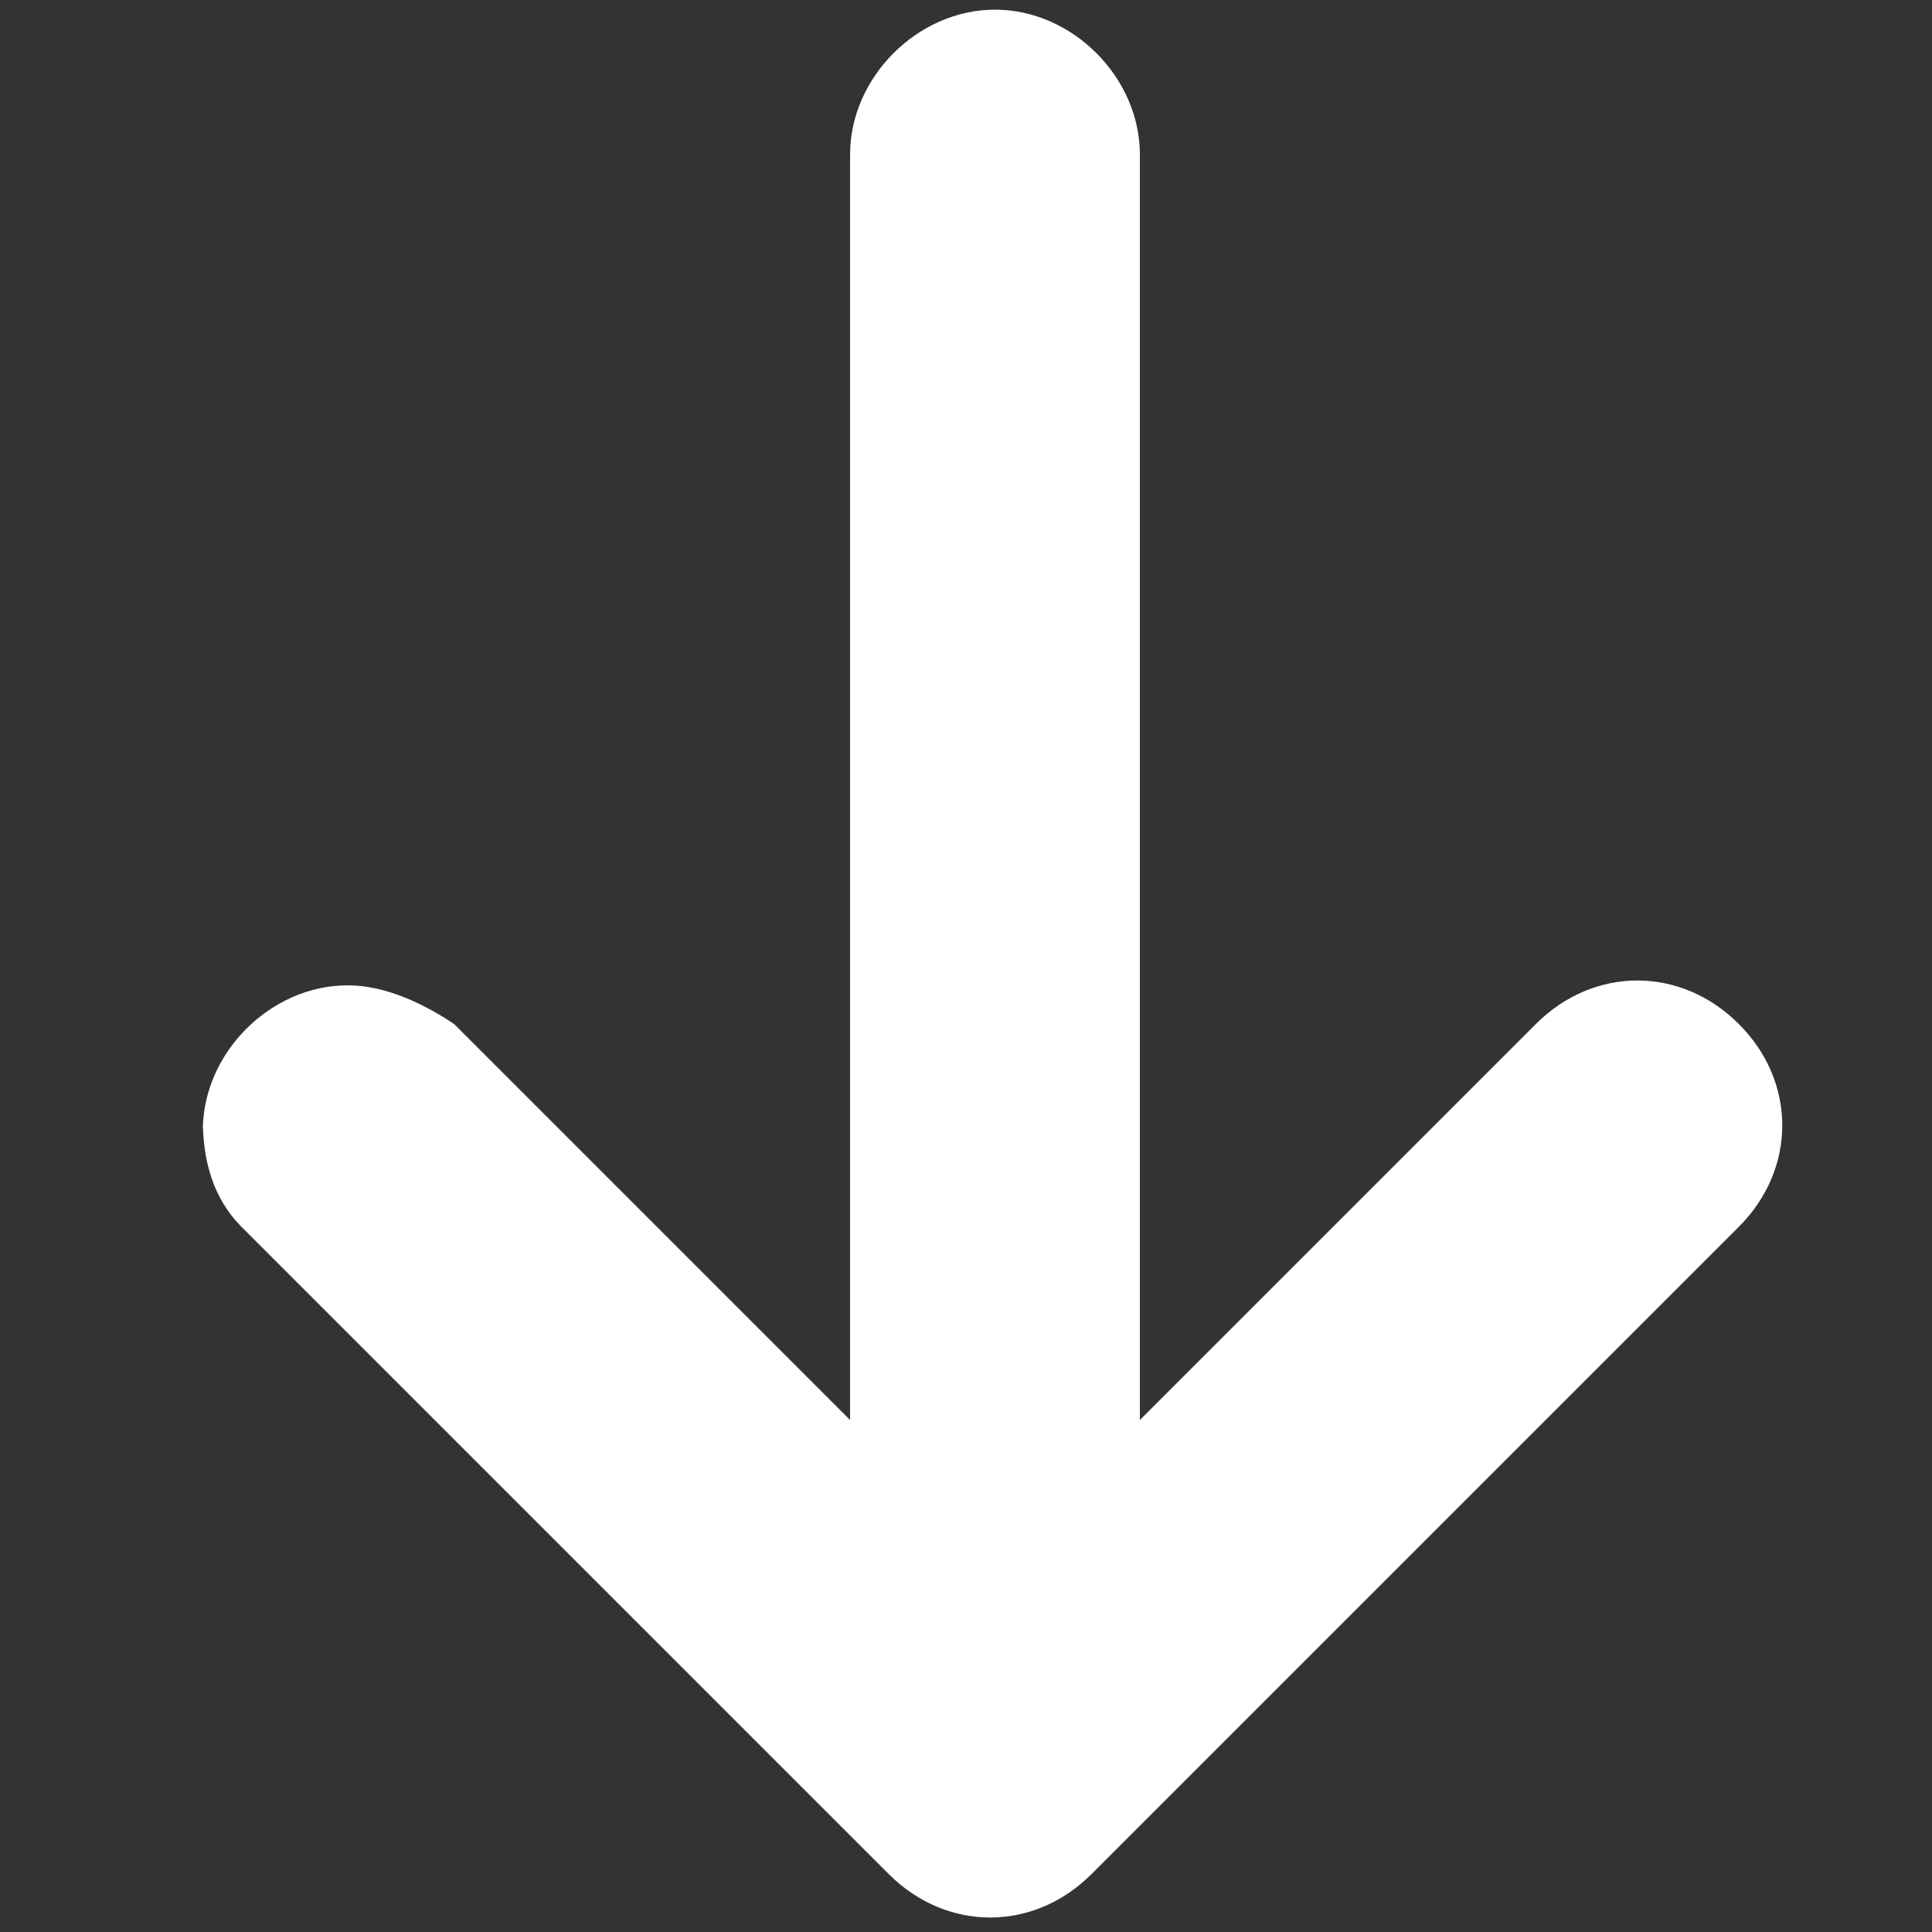 <?xml version="1.0" encoding="UTF-8"?>
<svg id="Layer_1" xmlns="http://www.w3.org/2000/svg" version="1.1" viewBox="0 0 20 20">
  <rect x="0" y="0" width="20" height="20" fill="#333333" stroke="none"/>
  <!-- Generator: Adobe Illustrator 29.6.1, SVG Export Plug-In . SVG Version: 2.1.1 Build 9)  -->
  <defs>
    <style>
      .st0 {
        fill: #fff;
      }
    </style>
  </defs>
  <path class="st0" d="M8.8,15.8V1.6c0-.8.7-1.5,1.5-1.5s1.5.7,1.5,1.5v14.2c0,.8-.7,1.5-1.5,1.5s-1.5-.7-1.5-1.5Z"/>
  <path class="st0" d="M2.1,11.7c0-.8.7-1.5,1.5-1.5.4,0,.8.2,1.1.4l5.6,5.6,5.6-5.6c.6-.6,1.5-.6,2.1,0,.6.6.6,1.5,0,2.1l-6.7,6.7c-.6.6-1.5.6-2.1,0l-6.7-6.7c-.3-.3-.4-.7-.4-1.1Z"/>
</svg>